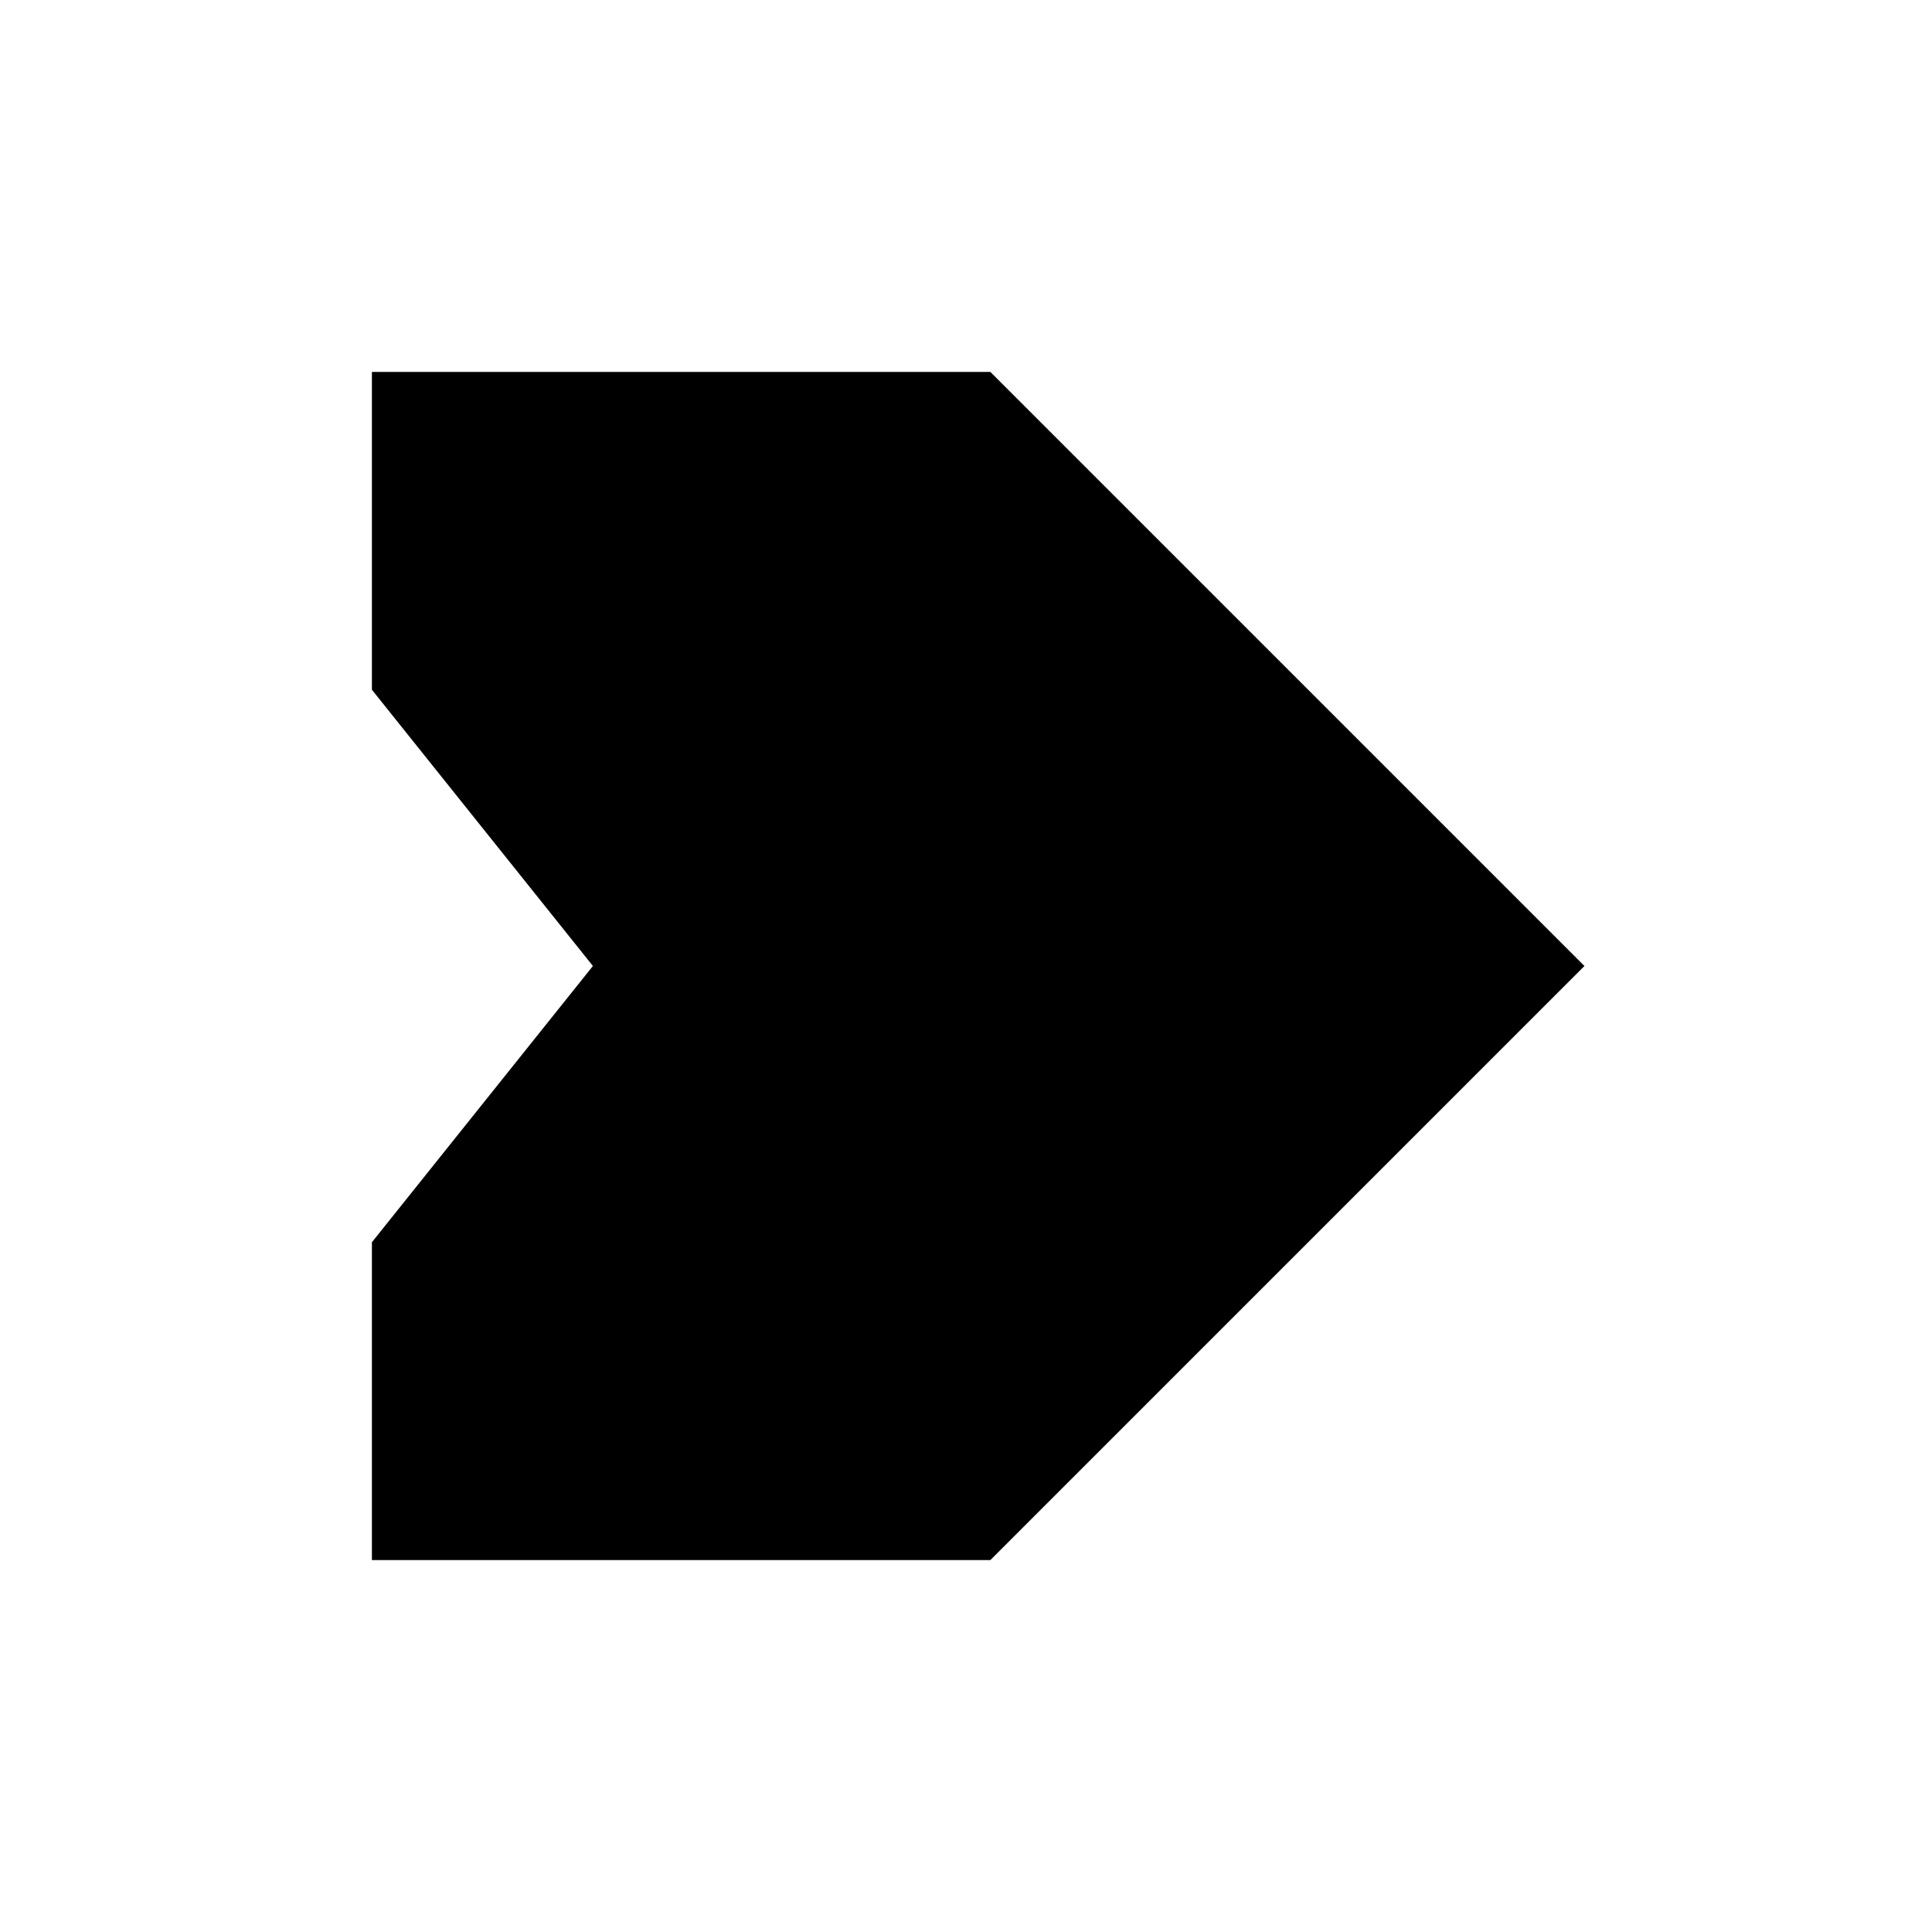 <?xml version="1.0" encoding="UTF-8"?>
<!-- Uploaded to: SVG Repo, www.svgrepo.com, Generator: SVG Repo Mixer Tools -->
<svg fill="#000000" width="800px" height="800px" version="1.1" viewBox="144 144 512 512" xmlns="http://www.w3.org/2000/svg">
 <path d="m563.89 400-157.44 157.44-163.89-0.004v-84.23l58.566-73.207-58.566-73.211v-84.23h163.89z"/>
</svg>